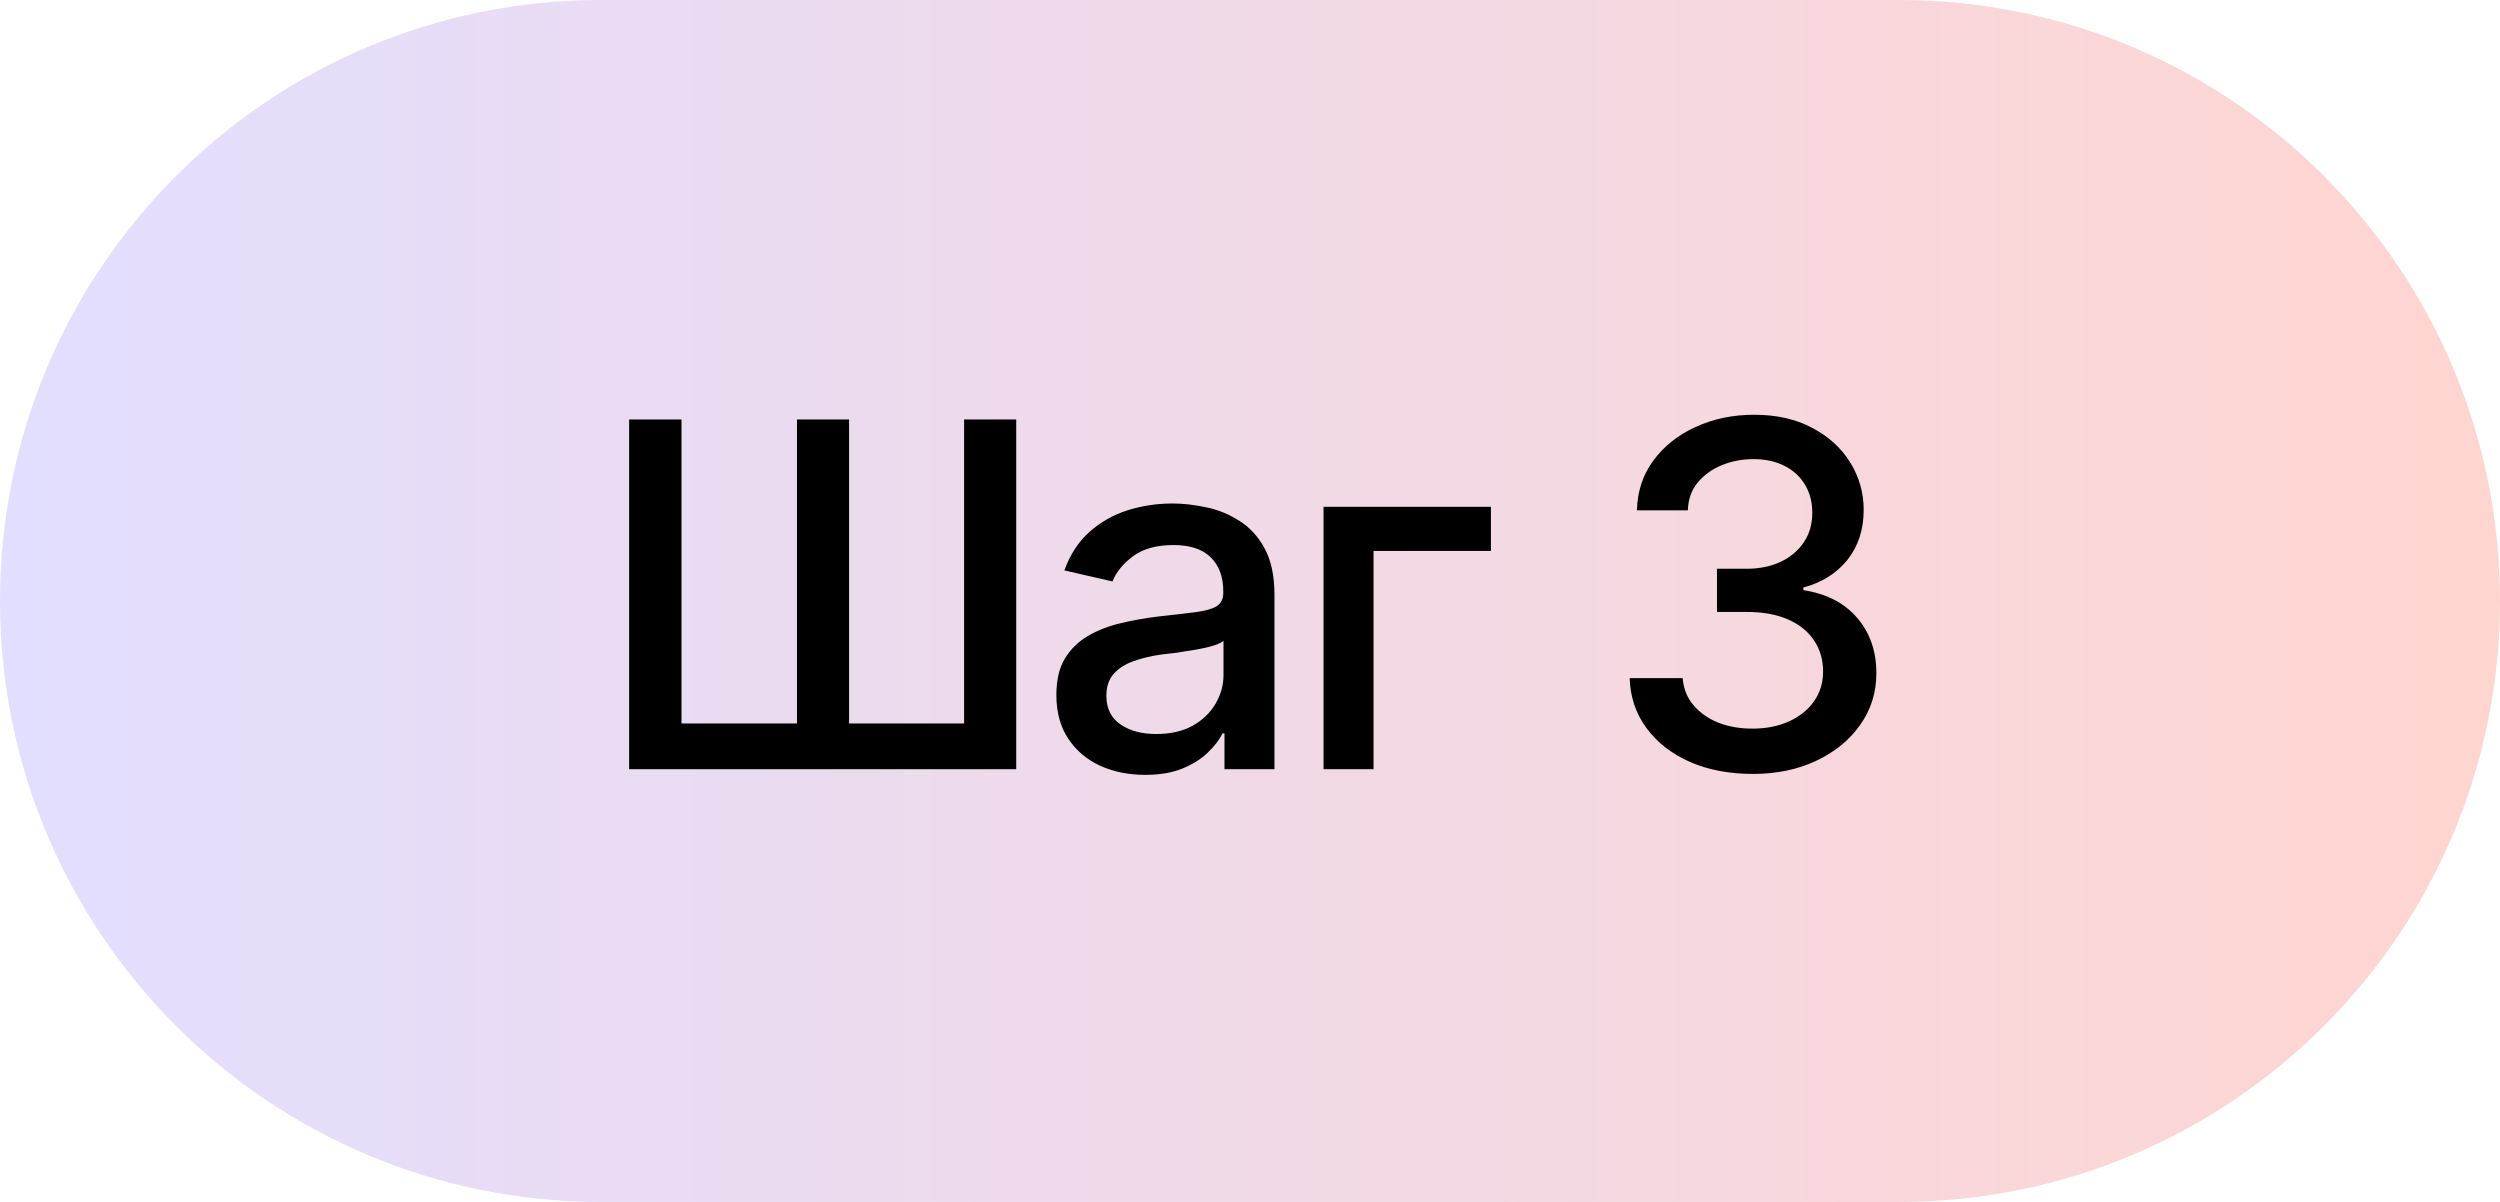 <?xml version="1.0" encoding="UTF-8"?> <svg xmlns="http://www.w3.org/2000/svg" width="104" height="50" viewBox="0 0 104 50" fill="none"><path d="M0 25C0 11.193 11.193 0 25 0H79C92.807 0 104 11.193 104 25C104 38.807 92.807 50 79 50H25C11.193 50 0 38.807 0 25Z" fill="url(#paint0_linear_3565_573)"></path><path d="M26.172 17.449H28.35V30.096H33.154V17.449H35.322V30.096H40.107V17.449H42.275V32H26.172V17.449ZM47.637 32.234C46.947 32.234 46.322 32.107 45.762 31.854C45.202 31.593 44.759 31.215 44.434 30.721C44.108 30.226 43.945 29.624 43.945 28.914C43.945 28.296 44.062 27.791 44.297 27.4C44.538 27.003 44.86 26.688 45.264 26.453C45.667 26.219 46.117 26.043 46.611 25.926C47.106 25.809 47.614 25.717 48.135 25.652C48.792 25.581 49.323 25.519 49.727 25.467C50.13 25.415 50.423 25.333 50.605 25.223C50.794 25.105 50.889 24.92 50.889 24.666V24.617C50.889 23.999 50.713 23.52 50.361 23.182C50.016 22.843 49.502 22.674 48.818 22.674C48.109 22.674 47.546 22.83 47.129 23.143C46.719 23.449 46.435 23.797 46.279 24.188L44.277 23.729C44.518 23.064 44.867 22.531 45.322 22.127C45.785 21.717 46.312 21.417 46.904 21.229C47.503 21.04 48.128 20.945 48.779 20.945C49.215 20.945 49.678 20.997 50.166 21.102C50.654 21.199 51.113 21.385 51.543 21.658C51.979 21.925 52.334 22.309 52.607 22.811C52.881 23.312 53.018 23.96 53.018 24.754V32H50.938V30.506H50.859C50.729 30.773 50.524 31.04 50.244 31.307C49.971 31.574 49.619 31.795 49.19 31.971C48.76 32.147 48.242 32.234 47.637 32.234ZM48.096 30.535C48.688 30.535 49.193 30.421 49.609 30.193C50.026 29.959 50.345 29.653 50.566 29.275C50.788 28.898 50.898 28.497 50.898 28.074V26.658C50.82 26.73 50.674 26.798 50.459 26.863C50.244 26.928 50 26.984 49.727 27.029C49.453 27.075 49.186 27.117 48.926 27.156C48.665 27.189 48.447 27.215 48.272 27.234C47.861 27.293 47.487 27.384 47.148 27.508C46.81 27.625 46.536 27.801 46.328 28.035C46.126 28.263 46.025 28.566 46.025 28.943C46.025 29.471 46.221 29.868 46.611 30.135C47.002 30.402 47.497 30.535 48.096 30.535ZM62.022 21.082V22.918H57.139V32H55.059V21.082H62.022ZM72.92 32.195C71.937 32.195 71.064 32.029 70.303 31.697C69.541 31.359 68.939 30.89 68.496 30.291C68.053 29.692 67.819 28.999 67.793 28.211H70C70.033 28.641 70.179 29.012 70.439 29.324C70.7 29.637 71.042 29.881 71.465 30.057C71.894 30.226 72.373 30.311 72.9 30.311C73.473 30.311 73.981 30.21 74.424 30.008C74.867 29.806 75.212 29.529 75.459 29.178C75.713 28.82 75.84 28.406 75.84 27.938C75.84 27.449 75.716 27.02 75.469 26.648C75.221 26.271 74.86 25.978 74.385 25.77C73.909 25.561 73.337 25.457 72.666 25.457H71.426V23.66H72.666C73.2 23.66 73.672 23.562 74.082 23.367C74.492 23.172 74.811 22.902 75.039 22.557C75.273 22.212 75.391 21.805 75.391 21.336C75.391 20.887 75.29 20.496 75.088 20.164C74.886 19.826 74.603 19.565 74.238 19.383C73.874 19.194 73.444 19.1 72.949 19.1C72.474 19.1 72.031 19.184 71.621 19.354C71.211 19.523 70.876 19.767 70.615 20.086C70.361 20.398 70.228 20.779 70.215 21.229H68.096C68.115 20.441 68.343 19.751 68.779 19.158C69.222 18.559 69.808 18.094 70.537 17.762C71.273 17.423 72.087 17.254 72.978 17.254C73.909 17.254 74.713 17.436 75.391 17.801C76.074 18.159 76.602 18.641 76.973 19.246C77.344 19.845 77.529 20.499 77.529 21.209C77.529 22.036 77.301 22.732 76.846 23.299C76.39 23.859 75.781 24.24 75.019 24.441V24.549C75.983 24.699 76.728 25.083 77.256 25.701C77.79 26.32 78.057 27.088 78.057 28.006C78.057 28.807 77.832 29.523 77.383 30.154C76.94 30.786 76.331 31.284 75.557 31.648C74.788 32.013 73.909 32.195 72.92 32.195Z" fill="black"></path><defs><linearGradient id="paint0_linear_3565_573" x1="0" y1="25" x2="104" y2="25" gradientUnits="userSpaceOnUse"><stop stop-color="#E2DEFF"></stop><stop offset="1" stop-color="#FFD5D0"></stop></linearGradient></defs></svg> 